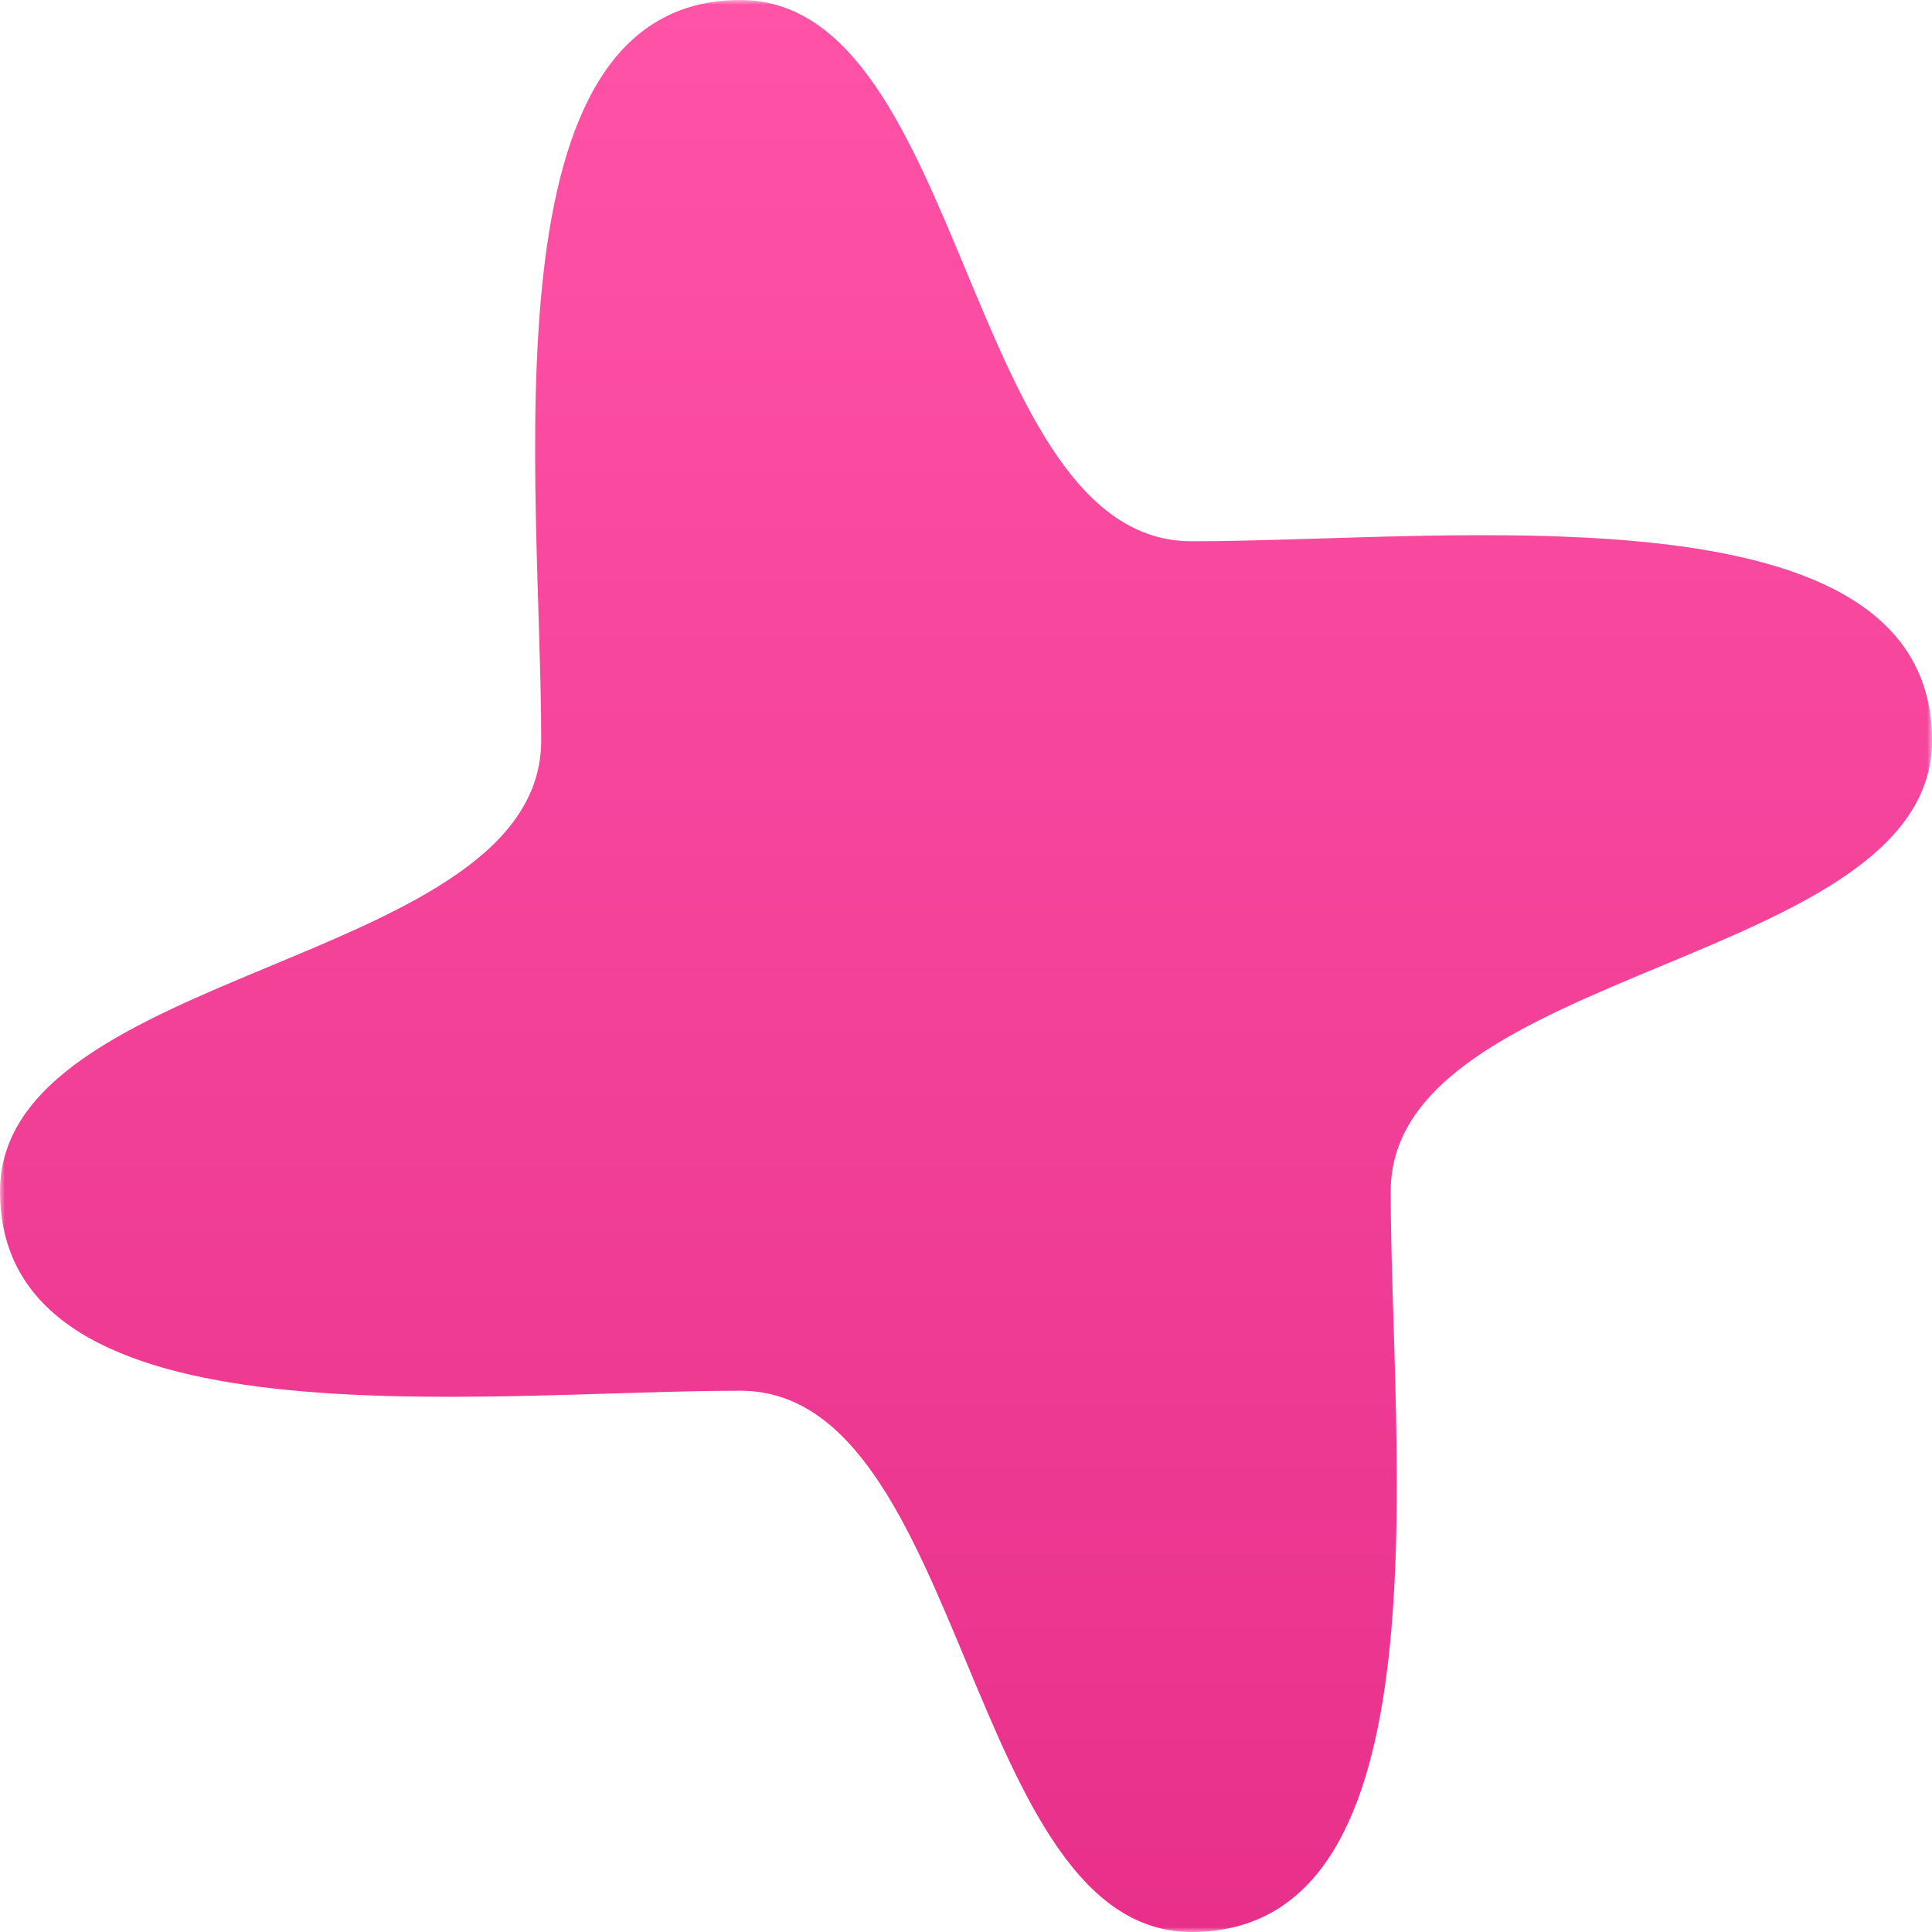 <svg width="200" height="200" viewBox="0 0 200 200" fill="none" xmlns="http://www.w3.org/2000/svg">
<g clip-path="url(#clip0_34_715)">
<mask id="mask0_34_715" style="mask-type:luminance" maskUnits="userSpaceOnUse" x="0" y="0" width="200" height="200">
<path d="M200 0H0V200H200V0Z" fill="white"/>
</mask>
<g mask="url(#mask0_34_715)">
<path d="M123.344 200C100 200 100 143.969 76.656 143.969C49.787 143.969 0 150.205 0 123.338C0 99.995 56.024 99.995 56.024 76.652C56.024 49.795 49.787 0 76.656 0C100 0 100 56.031 123.344 56.031C150.213 56.031 200 49.795 200 76.652C200 99.995 143.966 99.995 143.966 123.338C143.966 150.205 150.213 200 123.344 200Z" fill="url(#paint0_linear_34_715)"/>
</g>
</g>
<defs>
<linearGradient id="paint0_linear_34_715" x1="100" y1="0" x2="100" y2="200" gradientUnits="userSpaceOnUse">
<stop stop-color="#FF53A7"/>
<stop offset="1" stop-color="#E8308A"/>
</linearGradient>
<clipPath id="clip0_34_715">
<rect width="200" height="200" fill="white"/>
</clipPath>
</defs>
</svg>
